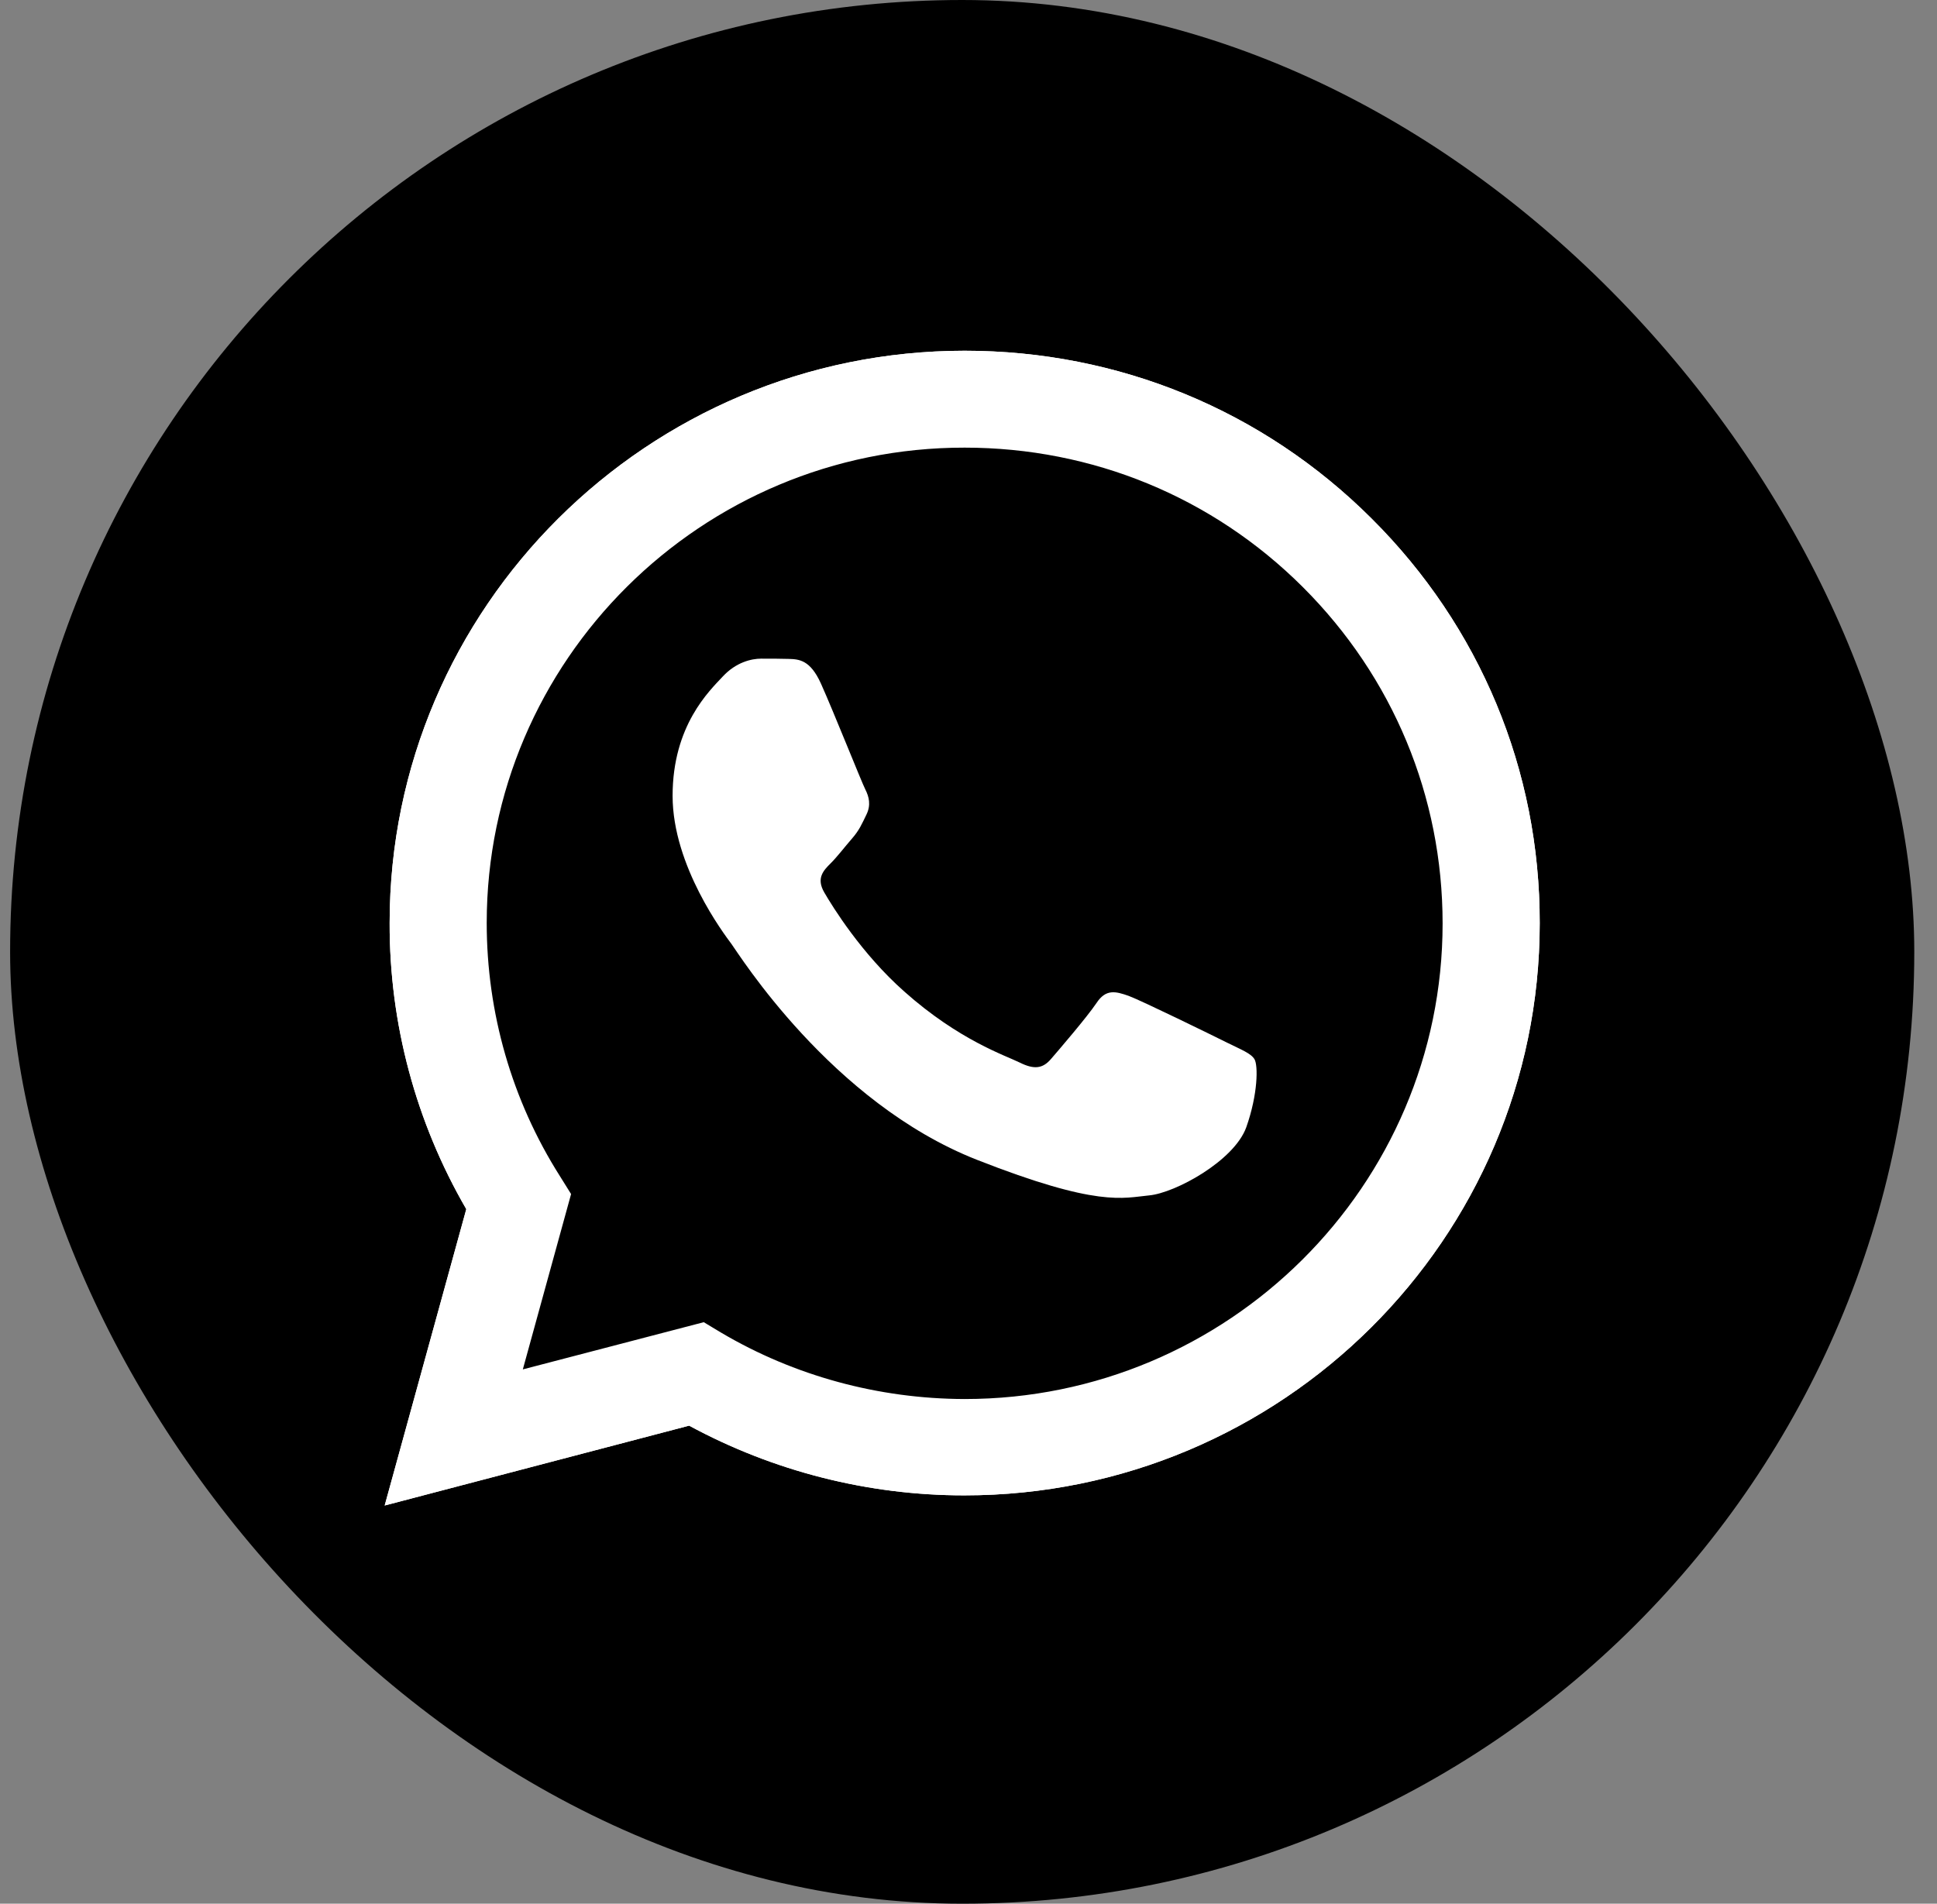 <?xml version="1.0" encoding="UTF-8"?> <svg xmlns="http://www.w3.org/2000/svg" width="59" height="58" viewBox="0 0 59 58" fill="none"><rect x="0" y="0" width="59" height="58" fill="#808080" stroke="none"/> <rect x="0.308" width="58" height="58" rx="29" fill="black"></rect> <path d="M11.717 45.868L14.203 36.839C12.666 34.188 11.86 31.187 11.868 28.118C11.868 18.504 19.731 10.686 29.383 10.686C34.071 10.686 38.473 12.501 41.774 15.795C45.084 19.089 46.907 23.47 46.899 28.127C46.899 37.742 39.036 45.559 29.375 45.559H29.366C26.435 45.559 23.553 44.823 20.991 43.435L11.717 45.868ZM21.436 40.283L21.965 40.601C24.2 41.922 26.762 42.616 29.375 42.624H29.383C37.406 42.624 43.941 36.128 43.941 28.135C43.941 24.264 42.429 20.627 39.682 17.885C36.935 15.143 33.273 13.638 29.383 13.638C21.361 13.629 14.825 20.125 14.825 28.118C14.825 30.852 15.589 33.519 17.051 35.827L17.395 36.379L15.925 41.721L21.436 40.283Z" fill="white"></path> <path d="M12.33 45.258L14.732 36.538C13.246 33.988 12.464 31.087 12.464 28.127C12.473 18.846 20.058 11.297 29.383 11.297C33.911 11.297 38.154 13.052 41.346 16.23C44.538 19.407 46.294 23.637 46.294 28.135C46.294 37.416 38.7 44.965 29.383 44.965H29.375C26.544 44.965 23.763 44.255 21.293 42.917L12.33 45.258Z" fill="black"></path> <path d="M11.717 45.868L14.203 36.839C12.666 34.188 11.86 31.187 11.868 28.118C11.868 18.504 19.731 10.686 29.383 10.686C34.071 10.686 38.473 12.501 41.774 15.795C45.084 19.089 46.907 23.47 46.899 28.127C46.899 37.742 39.036 45.559 29.375 45.559H29.366C26.435 45.559 23.553 44.823 20.991 43.435L11.717 45.868ZM21.436 40.283L21.965 40.601C24.2 41.922 26.762 42.616 29.375 42.624H29.383C37.406 42.624 43.941 36.128 43.941 28.135C43.941 24.264 42.429 20.627 39.682 17.885C36.935 15.143 33.273 13.638 29.383 13.638C21.361 13.629 14.825 20.125 14.825 28.118C14.825 30.852 15.589 33.519 17.051 35.827L17.395 36.379L15.925 41.721L21.436 40.283Z" fill="white"></path> <path fill-rule="evenodd" clip-rule="evenodd" d="M25.006 20.828C24.679 20.1 24.334 20.084 24.023 20.075C23.771 20.067 23.477 20.067 23.183 20.067C22.889 20.067 22.419 20.176 22.016 20.61C21.612 21.045 20.487 22.099 20.487 24.247C20.487 26.388 22.058 28.461 22.276 28.754C22.494 29.046 25.309 33.586 29.753 35.334C33.449 36.788 34.205 36.496 35.003 36.42C35.801 36.345 37.59 35.367 37.96 34.347C38.321 33.327 38.321 32.458 38.212 32.273C38.103 32.09 37.809 31.981 37.372 31.764C36.935 31.546 34.785 30.493 34.381 30.342C33.978 30.2 33.684 30.125 33.398 30.56C33.105 30.994 32.264 31.973 32.012 32.265C31.76 32.558 31.5 32.591 31.063 32.374C30.626 32.157 29.215 31.697 27.543 30.208C26.241 29.055 25.359 27.625 25.107 27.19C24.855 26.756 25.082 26.521 25.3 26.304C25.494 26.112 25.737 25.794 25.956 25.543C26.174 25.292 26.25 25.108 26.392 24.816C26.535 24.523 26.468 24.272 26.359 24.055C26.25 23.846 25.393 21.689 25.006 20.828Z" fill="white"></path> </svg> 